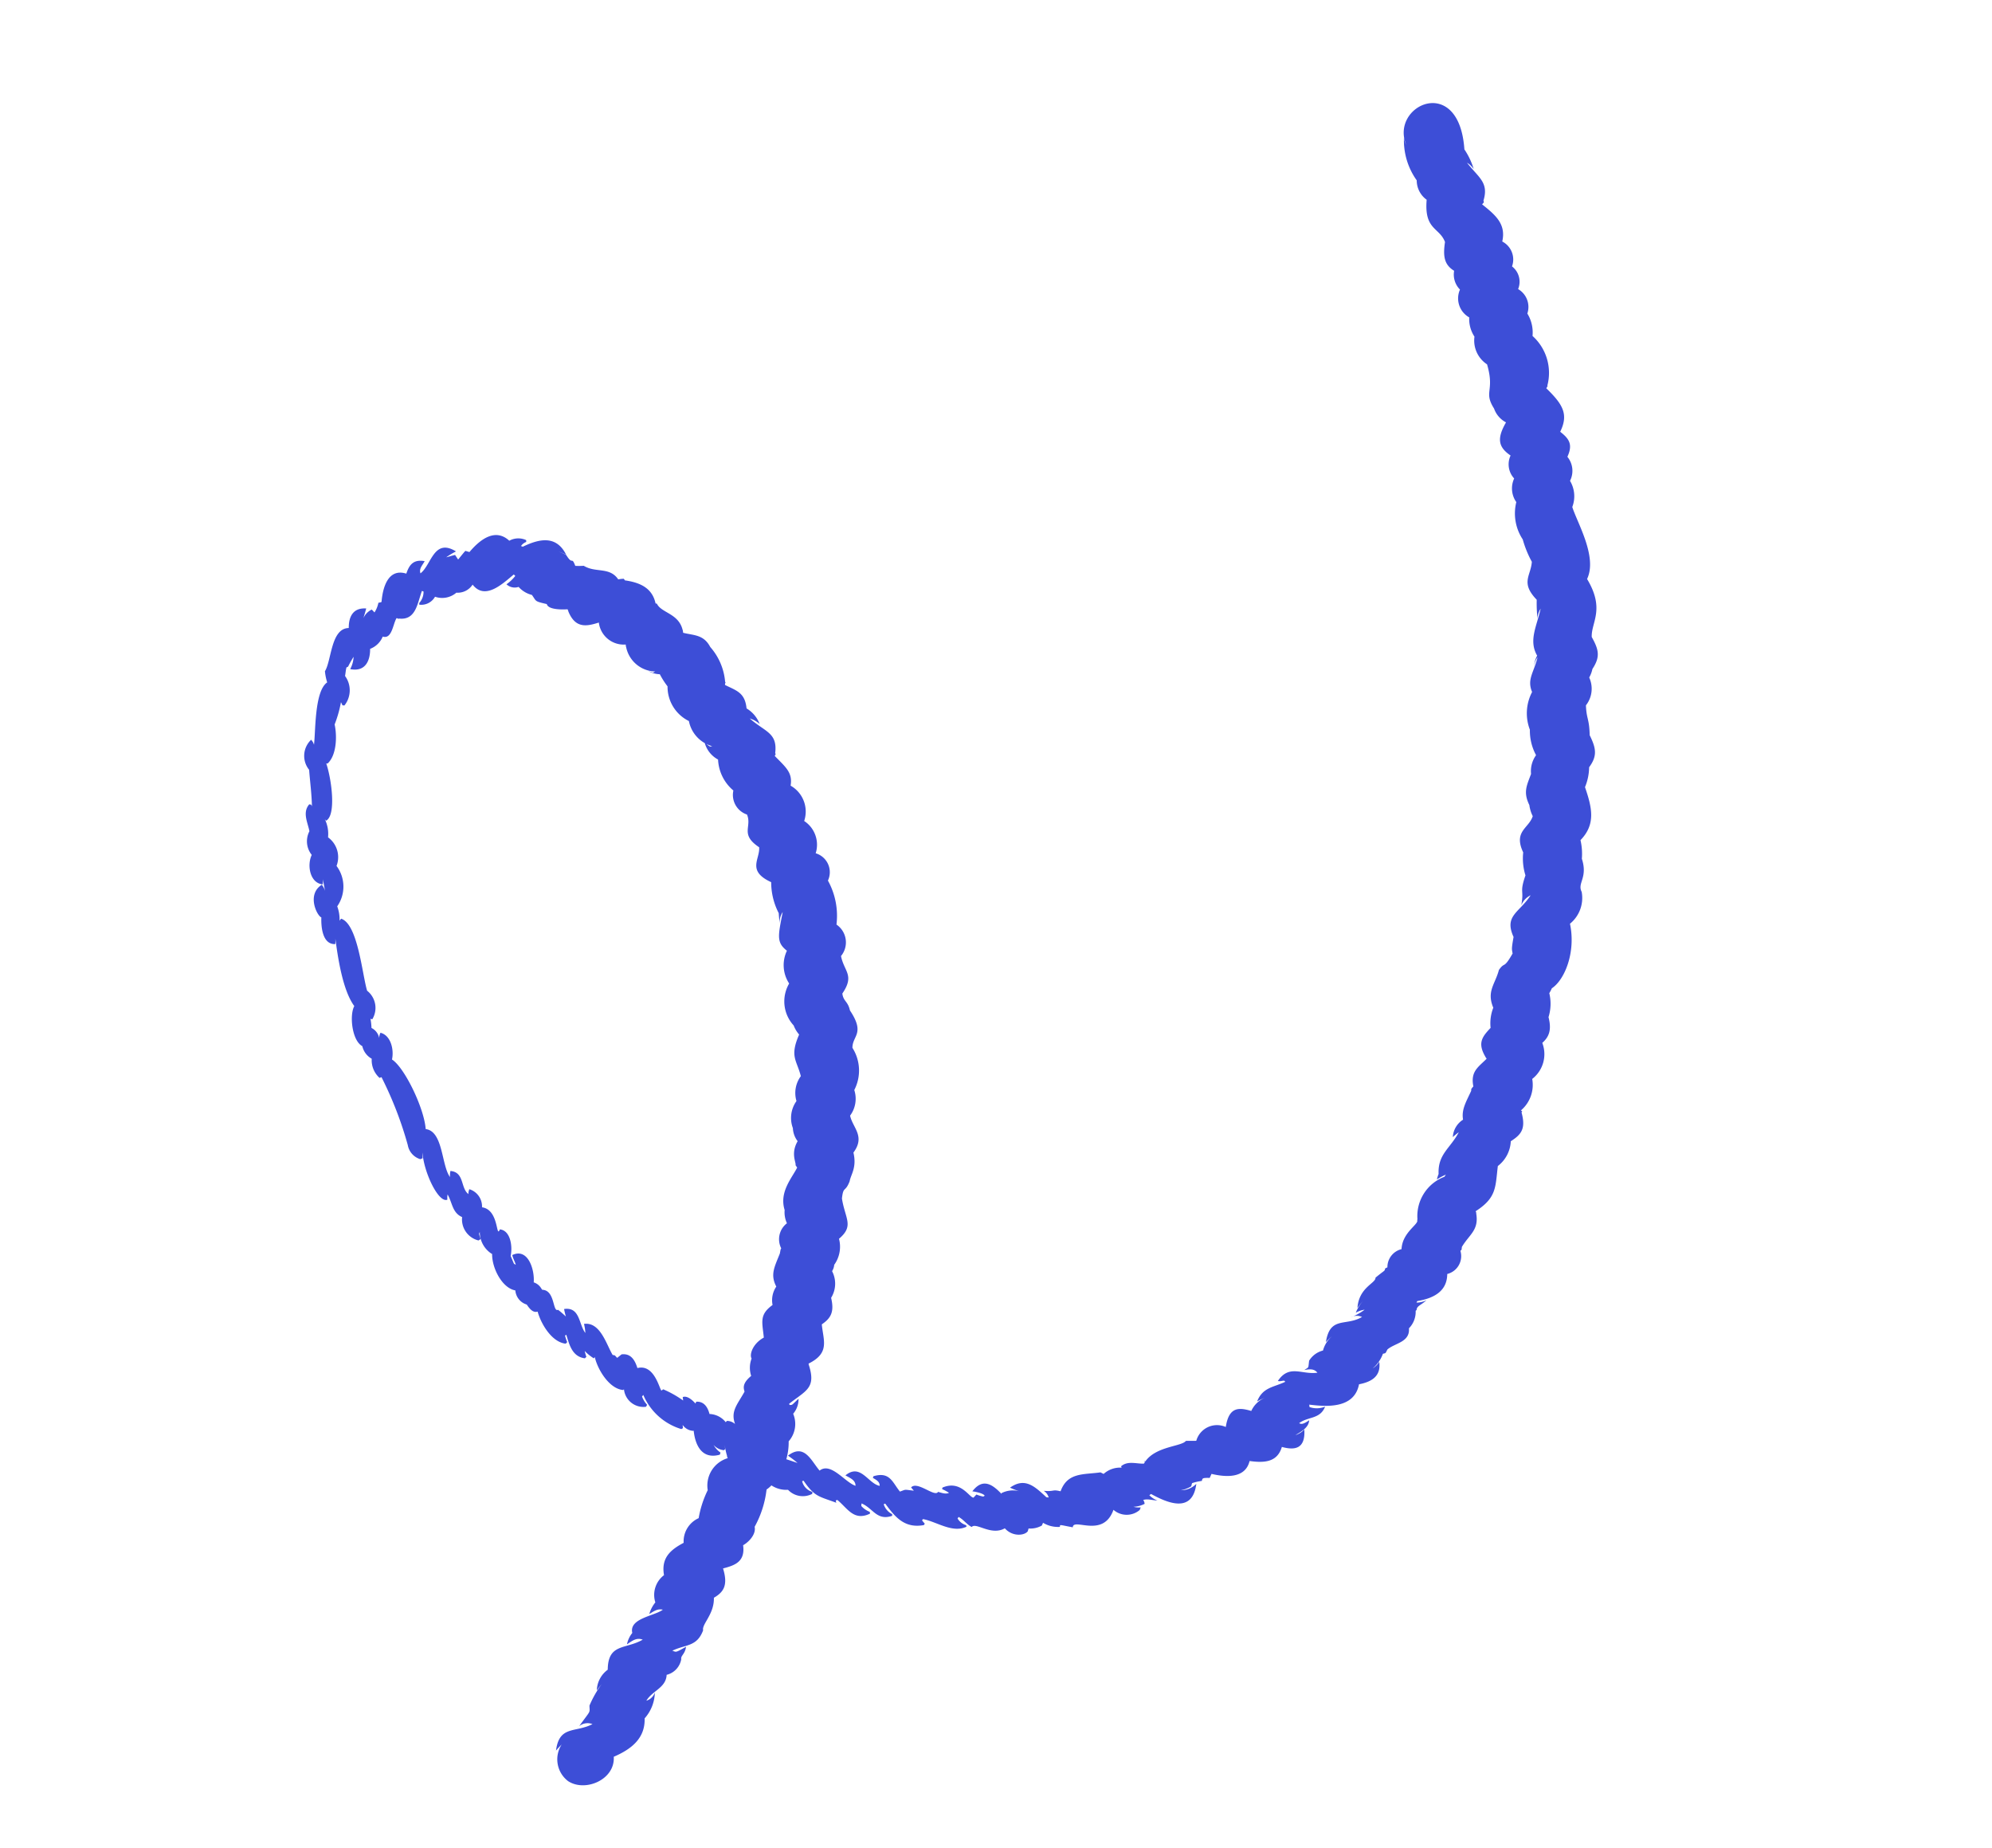 <svg xmlns="http://www.w3.org/2000/svg" width="135.019" height="125.23" viewBox="0 0 135.019 125.23">
  <path id="Path_2303" data-name="Path 2303" d="M73.64,44.431l.009-.012Zm.009-.012.009-.013ZM44.93,13.921c-.554.784-1.333.005-1.965.269a.841.841,0,0,1,.255.22,1.221,1.221,0,0,1-1.492.132c-.722.931-2.35-.274-1.9.3-.439.6-1.463.157-1.925-.269-.19-.022-.378-.048-.568-.068l-.125.07c.232.064.47.048.69.126-.095,1.179-1.624.821-2.329.332a.926.926,0,0,1-.624.238l-.1.01c-.465.753-1.681-.168-1.711.249-.217.095-.435.162-.66.236a3.587,3.587,0,0,1,.5.148c-.406,1.026-1.43.323-2.125.437a3.322,3.322,0,0,0,.577.226c-.419,1.033-1.976.614-2.793.629-.136.158-.041.09-.325.168l.057.373c-.241.591-.8.592-1.341.468-.321,1.144-1.983.578-2.134.649l.013.147a7.185,7.185,0,0,1-1.334.79l.217.092c-.028.162-.169.391-.811.529l.081.108c-.24.468-.7.489-1.171.362a1.475,1.475,0,0,1-1.032.673l.037.11a.821.821,0,0,1-.458.376c.911.168,1.05.771,1.576,1.652.19.062.559.078.7.925a1.766,1.766,0,0,1,1.007.614c.305-.01.836.564.814,1.427.986.443,1.5.5,1.617,1.618a1.648,1.648,0,0,1,.954.842c.924.042,1.211.563,1.818,1.327.244.214.2.157.258.258A1.367,1.367,0,0,1,30.458,31.9a1.753,1.753,0,0,1,.853.313c1.255.282,1.638,1.529,2.068,2.173h0l.2-.013c.1.131.848.087,1.333.936a1.559,1.559,0,0,1,.928.163A1.97,1.97,0,0,1,37.306,36.6,1.918,1.918,0,0,1,38.62,37.7c1.078.308,1.53-.01,2.5,1.31a2.029,2.029,0,0,1,.718-.012,2.407,2.407,0,0,1,2.616,1.156,2.27,2.27,0,0,1,2,.98c.848-.342,1.159-.028,2.413,1.064a1.19,1.19,0,0,0-.69-.607,7.52,7.52,0,0,1,.757.335,4.561,4.561,0,0,1,2.077.607c1.5-1.062,1.721.126,2.456.477,1.426-.706,1.433.287,2.334.394a1.4,1.4,0,0,1,1.871.016,2.91,2.91,0,0,1,2.336.15,1.841,1.841,0,0,1,1.452-.212,3.282,3.282,0,0,0-.414.177l-.059.148a2.2,2.2,0,0,1,2.269-.52,2.586,2.586,0,0,1,2.76-.078,5.347,5.347,0,0,1,.973-.043,1.712,1.712,0,0,1,.571-.565l-.248.214-.007.172a2.069,2.069,0,0,1,2.451-.867l.011-.008a.442.442,0,0,0,.123.056,1.7,1.7,0,0,1,2.2-.83c.191-.88.453-1.576,1.678-1.414l0,0,.013.006.146.024c.057-.116.578-1.172,1.011-1.045.6-.646.5-.508,1.041-.564a1.785,1.785,0,0,1,.921-.509.819.819,0,0,1,.566-.623,2.8,2.8,0,0,0,.191.8l.137-.037c-.163-.957-.567-2.573.8-2.763a1.2,1.2,0,0,1,.077-1.225,1.476,1.476,0,0,1,.485-1.391,1.071,1.071,0,0,1,.067-1.193l.1.055a1.138,1.138,0,0,0,.527.64l.091-.074c-.581-.7-1.541-1.363-.832-2.3l-.035-.038c.1-.012.039.026.128-.075-.207-.4-1.1-.992-.612-1.433a1.5,1.5,0,0,1-.293-1.158c-.7-.395-1.206-1.07-.514-1.856a1.94,1.94,0,0,0,.607.616c-.431-.8-.408-.58-.38-.775-.14-.143-.307-.248-.456-.376a1.645,1.645,0,0,1-1.709-1.035l.072-.11c.08.007.159.014.239.018a8.187,8.187,0,0,1-1.094-1.127c-.764-.243-1.866-.918-2.052-1.729l.045-.085c-1.093-.216-3.387-1.16-3.351-1.951l.137-.02a2.272,2.272,0,0,1-1.181-.427,1.659,1.659,0,0,1-1.966-.471A2.338,2.338,0,0,1,64.3,16.241a2.518,2.518,0,0,1-.92-.349l.063.159c-.886.806-4.01-.663-5.11-.915a1.48,1.48,0,0,1-1.852-.666l.092-.086A4.365,4.365,0,0,1,56,14.131a.974.974,0,0,1-.859.109.736.736,0,0,1,.272.257c-.52.528-1.476.213-1.959-.232-.883.463-3.942.245-5.226-.379-.719.954-2.645-.3-3.623-.2l-.024,0A1.243,1.243,0,0,1,44.93,13.921ZM5.133.149A1.853,1.853,0,0,1,7.5,1.015c-.051-.182-.1-.364-.168-.541,1.385,1.052.377,1.74.319,3.038a.9.9,0,0,0,.331-.849c.576,1.274.377,1.038.858,1.3A7.168,7.168,0,0,1,9.69,5.417c-.065-.171-.13-.342-.206-.508a1.81,1.81,0,0,1,.843,1.343c1.555.919.575,1.729.578,3.072.358-.289.284-.675.259-1.084a1.77,1.77,0,0,1,.489.7c.98.293.237,1.882.329,2.579.262-.28.208-.583.206-.939a2.189,2.189,0,0,1,.476.747,1.679,1.679,0,0,1,1.306,1.433c1.125.407,1.268,1.256,1.232,2.248a1.725,1.725,0,0,1,.939,1.717,6.972,6.972,0,0,1,1.335,1.48,1.935,1.935,0,0,1,1.2,2.262h0l.133.01,0,.018a4.953,4.953,0,0,1,.828.274l-.333-.143-.036-.106a1.049,1.049,0,0,1,.665-.437,1.524,1.524,0,0,0-.684.146l-.1-.11c.314-1.24,1.423-1.119,2.313-.713l-.023-.026a.933.933,0,0,1,.717-.436c-.066-.03-.133-.06-.2-.089l0-.129a4.075,4.075,0,0,1,3.292-1.075l-.046-.127a1.589,1.589,0,0,0-.662.017l-.078-.132a1.33,1.33,0,0,1,1.779-.7l-.025-.068c.542-.79,2.091-.809,2.9-.554l-.044-.1a3.077,3.077,0,0,1,.744-.286,2.825,2.825,0,0,0-.4-.1l-.038-.138c.523-.682,1.3-.459,2.009-.294l0-.1a2.3,2.3,0,0,0-.46-.093l-.039-.144c.563-.768,1.993-.778,2.833-.561.079-.341.489-.376.783-.4a1.091,1.091,0,0,1,1.216-.19c.589-.7,2.116-.618,2.934-.123l0-.015a1.748,1.748,0,0,1,1.7.03c-.087-.114-.02-.1-.441-.19l-.014-.17a1.467,1.467,0,0,1,1.929-.171c.586-.436,1.184-.081,1.822-.087a1.525,1.525,0,0,0-.3-.189c.065-.629,2.346-.474,3.607.135a1.728,1.728,0,0,0-.337-.179l.023-.171a1.217,1.217,0,0,1,1.254-.258,24.907,24.907,0,0,0,4.876.758l.022-.139a1.607,1.607,0,0,1,1.39.19,1.3,1.3,0,0,1,1.058-.126c.653-.417,2.243.267,2.624.887,1.314-.149,3.395.674,4.612,1.18a2.1,2.1,0,0,1-.329-.2c.406-.764,1.486-.255,2.039.091.218-.2,1.85-.107,1.9,1.132a1.159,1.159,0,0,1-.473-.018c.256.089.51.182.765.275a1.575,1.575,0,0,1-.3-.19c.494-.7,1.65-.3,2.1.355a1.471,1.471,0,0,1,1.468.665c.576.2,1.342.21,1.586.9l-.081.1-.123-.005c.741.407,1.464.7,2.235,1.07a1.5,1.5,0,0,1,1.694,1.135.784.784,0,0,1-.388,0c.7.538,3.128,1.833,3.212,2.888a3.508,3.508,0,0,1,.731.246c.4.752,2.321,1.8,1.728,2.862.627.354,1.075.918.556,1.687-.161-.16-.316-.325-.471-.491a1.17,1.17,0,0,1,.22.778,2.607,2.607,0,0,1-.261.063,1.844,1.844,0,0,0,.433.557l-.056.177.006.042c.75.518,1.787,1.512.815,2.409.376.425.64.883.11,1.5-.162-.259-.241-.6-.573-.659.115.924,1.64,1.984.083,2.828a5,5,0,0,0-.013-.774c-.059.2-.1.4-.162.6l-.374.024h0c.094.254.188.477.265.717l-.209.2h0c.4,1.1.527,2.346-.685,2.723a1.263,1.263,0,0,1-.537,1.012l-.109-.059a.732.732,0,0,0-.063-.445l-.1.082c-.094,1.236-.439,2.362-1.946,2.275a2.093,2.093,0,0,0,.443-.349,2.142,2.142,0,0,1-.466.343c-.852.024-.207.28-.934.163a5.024,5.024,0,0,0-.283.5c-.828.449-.916,1.459-1.928,1.561l-.038,0a2.045,2.045,0,0,1-.153.349l-.133.014h0c-.723.926-1.461,1.315-2.391,1.016q-.029.035-.06.069c-.692-.063-1.307.956-2.421.618l-.007.006-.17-.069c-.524.543-.794,1.147-1.753,1.11a4.086,4.086,0,0,1-2.548-.308l-.049.005c-.08-.1-.03-.05-.13-.118-.705.461-1.113.922-2.107.47a2.094,2.094,0,0,1-1.361.24,1.763,1.763,0,0,0,.662-.393c-1.324.448-1.78,1.158-2.9.316l-.063.005-.086-.123h0c-1.027.259-1.58.5-2.279-.077a2.016,2.016,0,0,1-2.534-.4,1.921,1.921,0,0,1-2.285-.419,1.337,1.337,0,0,1-2.017-.206,4.94,4.94,0,0,1-2.872-.989,1.458,1.458,0,0,1-2-.8c-1.023-.35-1.59.168-2.246-1.193-.509-.209-.626.071-1.249-.126-1.89.122-1.558-.713-2.281-1.122a2.869,2.869,0,0,1-2.538-1.32,1.919,1.919,0,0,1-1.361-1.114c-.8-.263-1.733.212-2.281-1.056-1.006-.3-1.2-.9-1.553-1.191-.54-.671-.04-.514-.755-1.041-1.308-.5-2.023-.2-2.262-1.536a2.1,2.1,0,0,1-1.367-1.164.949.949,0,0,1-.3-.34,1.823,1.823,0,0,1-1.532-.96c-.978-.289-1.186-.739-1.243-1.446-1-.459-1.955-.478-1.854-2.1l-.038-.026c-1.68-.347-1.445-1.037-1.663-2.487l-.089-.007c-.091.195-.091.049.068.733a1.518,1.518,0,0,1-.7-.823A1.778,1.778,0,0,1,17.6,24.612a4.155,4.155,0,0,1-.972-.746c-.2.184-.405.361-.6.533a6.536,6.536,0,0,0,.754-.314c.185,1.4-1.1,1.186-1.949,1.351.137.959-1.542,1.09-2.109,1.593.337.2.647-.063.953-.239.217,1.314-1.251,1.05-1.775,1.653.244.156.467,0,.7-.127l.076.09c-.272,1.144-1.025.9-1.8,1.035-.086.477,0,.276-.417.846.1-.018.189-.036.284-.052.194.6-1.408,1.051-1.174,1.433-.167.168-.417.363-.426.61A2.917,2.917,0,0,0,9.592,32l.081.072c-.161,1.347-1.507,1.234-1.642,1.483l.084.273a2.629,2.629,0,0,0-.352.333l0,.115c.2,0,.563-.427.677-.577.459,1.1-.317,1.425-1.13,1.623l.036.031a1.711,1.711,0,0,1-.487,1.1,5.078,5.078,0,0,1,.52-.418c.12,1.255-.8,1.5-1.793,1.809l-.094.126a.746.746,0,0,0,.56-.067c-.446.649-.175.531-.6.977.894,1.059.18,1.922-.24,2.98-.069.048-.136.092-.2.133a1.667,1.667,0,0,1-.242,1.272l.1.013c.111.583-.37.967-.62,1.431.024.04.046.081.067.122l.085-.042c-.021.029-.043.056-.066.083.526,1.142-.36,2.633-.173,3.07-.108.209-.237.406-.346.614a1.46,1.46,0,0,1-.19,2.2c1.107.886.691,1.453.077,2.04A1.753,1.753,0,0,1,4,54.138a4.17,4.17,0,0,0,.064-.678c.645.81.27,1.438.2,2.32l.1-.023c.082-.138.081-.272.2-.383.611,1.243-.462,1.613-.855,2.6.366-.055.482-.356.6-.678.031.405-.06.258.386.6a1.546,1.546,0,0,1,.126,1.157,1.939,1.939,0,0,1,.534,1.024,3.355,3.355,0,0,0-.14-.571c1.409,1.141.237,1.7.253,2.975a.843.843,0,0,0,.357-.652,3.761,3.761,0,0,0-.019,1.052,1.706,1.706,0,0,0,.123-.621,2.6,2.6,0,0,1,.467.91,4.068,4.068,0,0,0-.248-.654c1.172.785.826,1.922,1.17,2.088.143.853.057.737.213.879,0,.059-.007.116-.011.171A1.25,1.25,0,0,1,8.109,67.1c.977.619.869,1.915,1.186,1.9l.009.036a2.853,2.853,0,0,1,1.6,3.03l.076.16A3.776,3.776,0,0,0,11,71.538a2.206,2.206,0,0,1,.265.284c1.2.625,1.1,1.549,1.766,2.6a4.083,4.083,0,0,0-.084-.516,1.494,1.494,0,0,1,.676,1.191c.654.246.925.759,1.416,1.455.124.082.1.033.189.278.983.334.962.941,1.172,1.715a.941.941,0,0,0,.156-.011l0,.006c1.095-.007,1.286.5,1.522,1.285a2.886,2.886,0,0,1,1.092.842c1.2.149,1.316.91,2.026,1.609.307.666-.141.26.5,1.36.3.113.281.066.94.618,1.588.155,1.223,1.161,1.868,2.415a1.294,1.294,0,0,0-.268-.888c.841.724.765.284,1.61,1.258a3.843,3.843,0,0,1,1.425.646c1.587.13,1.218,1.154,1.805,1.788a2.384,2.384,0,0,1,.766.177c.992.069,1.24.526,1.77,1.155a1.852,1.852,0,0,1,.93.93,3.481,3.481,0,0,1,1.705.5,3.1,3.1,0,0,1,2.138,1.408c.918.113,1.075.75,1.853,1.5a1.305,1.305,0,0,0-.428-.524,1.716,1.716,0,0,1,.536.552c1.169.006,1.689.907,2.64,1.8a1.335,1.335,0,0,0-.473-.524,9.837,9.837,0,0,1,1.13.593c1.567-.388,1.594.461,2.393,1a7.226,7.226,0,0,1,1.623.224,3.188,3.188,0,0,1,2.407.887,1.607,1.607,0,0,1,1.459.675,1.408,1.408,0,0,1,1.468.567c.885-.424,1.45-.277,2.1.856a1.679,1.679,0,0,1,1.219-.234c1.367-.057.97.635,2.83,1.086a1.932,1.932,0,0,1,2.052.2,2.174,2.174,0,0,1,1.307.345,1.478,1.478,0,0,1,1.948.4,1.447,1.447,0,0,1,1.3.293c.7-.383,1.247-.157,2,.44,1.054.173,1.405-.825,3.1.355a1.62,1.62,0,0,1,1.476.074,4.666,4.666,0,0,1,2.942.7,1.365,1.365,0,0,0-.505-.113c2.88.365,2.424,5.543-2.236,3.26a4.866,4.866,0,0,1-1.47-.12,1.439,1.439,0,0,0,.6-.178c-1.268.174-1.9.627-2.783-.318l-.113-.029-.053-.162-.011-.014c-1.076.421-1.967.749-2.859-.078a1.372,1.372,0,0,1-1.792-.27,1.312,1.312,0,0,1-1.539-.411,1.4,1.4,0,0,1-1.748-.287,2.448,2.448,0,0,1-1.49-.455,3.366,3.366,0,0,1-3.416-.812h-.035l-.087-.153h0c-1.5.426-2.284.442-3.024-.657-.718.291-1.182.325-1.713-.427a1.5,1.5,0,0,1-1.5-.66,2.037,2.037,0,0,1-1.612-.753c-1.086-.245-3.787-.2-4.727-1.572-2.4.042-2.676-1.228-3.563-1.692-.967-.016-1.451-.143-1.9-1.044a2.057,2.057,0,0,1-.392-.477,1.819,1.819,0,0,1-1.521-1.135c-.852-.448-.865-.239-1.882-.792-1-.065-1.48-.251-1.861-1.119a3.631,3.631,0,0,1-1.027-.916c-1.463-.285-2.552-.626-2.958-2.06a4.131,4.131,0,0,1-1.138-.551c-1.337-.285-1.253-1.1-1.935-1.132A2.251,2.251,0,0,1,21.5,88.014c-1.878-.613-3.112-2.21-3.175-3.252a3.062,3.062,0,0,1-.2-.315,3.06,3.06,0,0,1-1.381-.859c-.907-.25-1.183-.68-1.3-1.238a2.125,2.125,0,0,1-1.773-1.812,2.268,2.268,0,0,1-1.465-1.729h0l-.1.043c-.013-.025-.025-.05-.037-.076-1.134-.295-1.29-.786-1.33-1.607a2.244,2.244,0,0,1-1.015-1.6c-1.148-.864-1.817-1.128-1.9-2.827l-.061-.02H7.7l-.012-.025c-1.1-.4-1.009-1.12-1.493-1.98-.184-.138-.154-.093-.178-.219a1.247,1.247,0,0,1-.915-1.558c-.978-.572-.992-1.56-.574-2.675l-.06-.1a1.488,1.488,0,0,0-.2.672c-.117-.522,0-.758-.242-.917-.005-.027-.01-.054-.014-.081a1.594,1.594,0,0,1-.8-.987c-.859-.409-.385-1.322-.512-1.979-.165-.263-.167-.2-.1-.411a2.346,2.346,0,0,1-.514-1.1,1.326,1.326,0,0,0,.167.611c-.96-.389-.893-1.2-.635-1.949-1.3-1.126-.185-2.709.493-3.611l-.151-.067a1.5,1.5,0,0,0-.505.929c-.583-.724.016-1.352-.091-2.086-.1.081-.215.114-.168.69C.774,55.6.8,55.012.79,54.566a1.4,1.4,0,0,0,.031.717c-1.218-.606-.881-1.3-.265-1.911C-.217,52.562.246,51.747.824,51c-.9-.855-.133-1.962.534-2.671h0l-.175-.244c.289-.466.2-.437.091-.565a3.519,3.519,0,0,0,.2-.644,1.668,1.668,0,0,0-.157-.156,1.965,1.965,0,0,1,.123-.747A1.441,1.441,0,0,0,1.29,47.1c-1.655-1.252-.1-2.369.938-3l-.013-.142a1.477,1.477,0,0,0-.584.292c.162-.269.449-.505.509-.815a.5.5,0,0,1-.273-.048,1.789,1.789,0,0,1,.206-.754,1.3,1.3,0,0,0-.28.406l-.12-.148a1.359,1.359,0,0,1,.9-1.535c-1.349-1.582.921-2.623.351-2.98.627-.737.606-.635.462-.744a1.968,1.968,0,0,1,.811-.849l-.12-.164a1.568,1.568,0,0,1,.277-.878L4.219,35.6c-.147-.315.158-1.081.95-1.248.009-1.073,1.346-1.473,1.2-1.9.322-.205.714-.228,1.032-.426l-.052-.114a1,1,0,0,0-.688.279l-.1-.035c.087-1.059,1.313-1.581,1.921-2.294l-.041-.1c-.1.014-.192.03-.287.049l-.053-.1c.45-1.267,1.466-1.419,2.573-1.542l.013-.112a1.149,1.149,0,0,0-.868.162l-.1-.055c.213-1.089,1.113-.865,1.765-1.38l-.139-.1a1.471,1.471,0,0,0-.636.3l-.111-.051c.1-1.213,1.066-1.131,1.913-1.451.018-.138.052-.1-.13-.157.97-.8,1.064-1.068,2.4-1.173l.028-.1a1,1,0,0,0-.98.237l-.112-.076a1.381,1.381,0,0,1,1.06-1.282,1.82,1.82,0,0,1,.822-.824,1.952,1.952,0,0,1-.078-.426,6.84,6.84,0,0,1-1.785-1.964c-.494-.156-.7-.865-.69-1.3-1.052-.43-.9-1.179-.682-1.965-1.191-.269-1.408-.792-1.411-1.531-.983-.53-1.131-1.612-1.546-1.734-.766-.93-.227-1.494-.153-2.5-.215.2-.229.067-.232.939-.4-.3-.338-.626-.566-.7a1.326,1.326,0,0,1-.426-1.39c-.744-.476-.444-1.384-.831-2.066a.879.879,0,0,0,.191.774A2.731,2.731,0,0,1,6.221,6.769c-1.174-.63-1.365-1.791-1.207-3.114C3.62,2.968,3.89.771,5.133.149Z" transform="translate(40.942 125.23) rotate(-120)" fill="#3d4ed7"/>
</svg>
